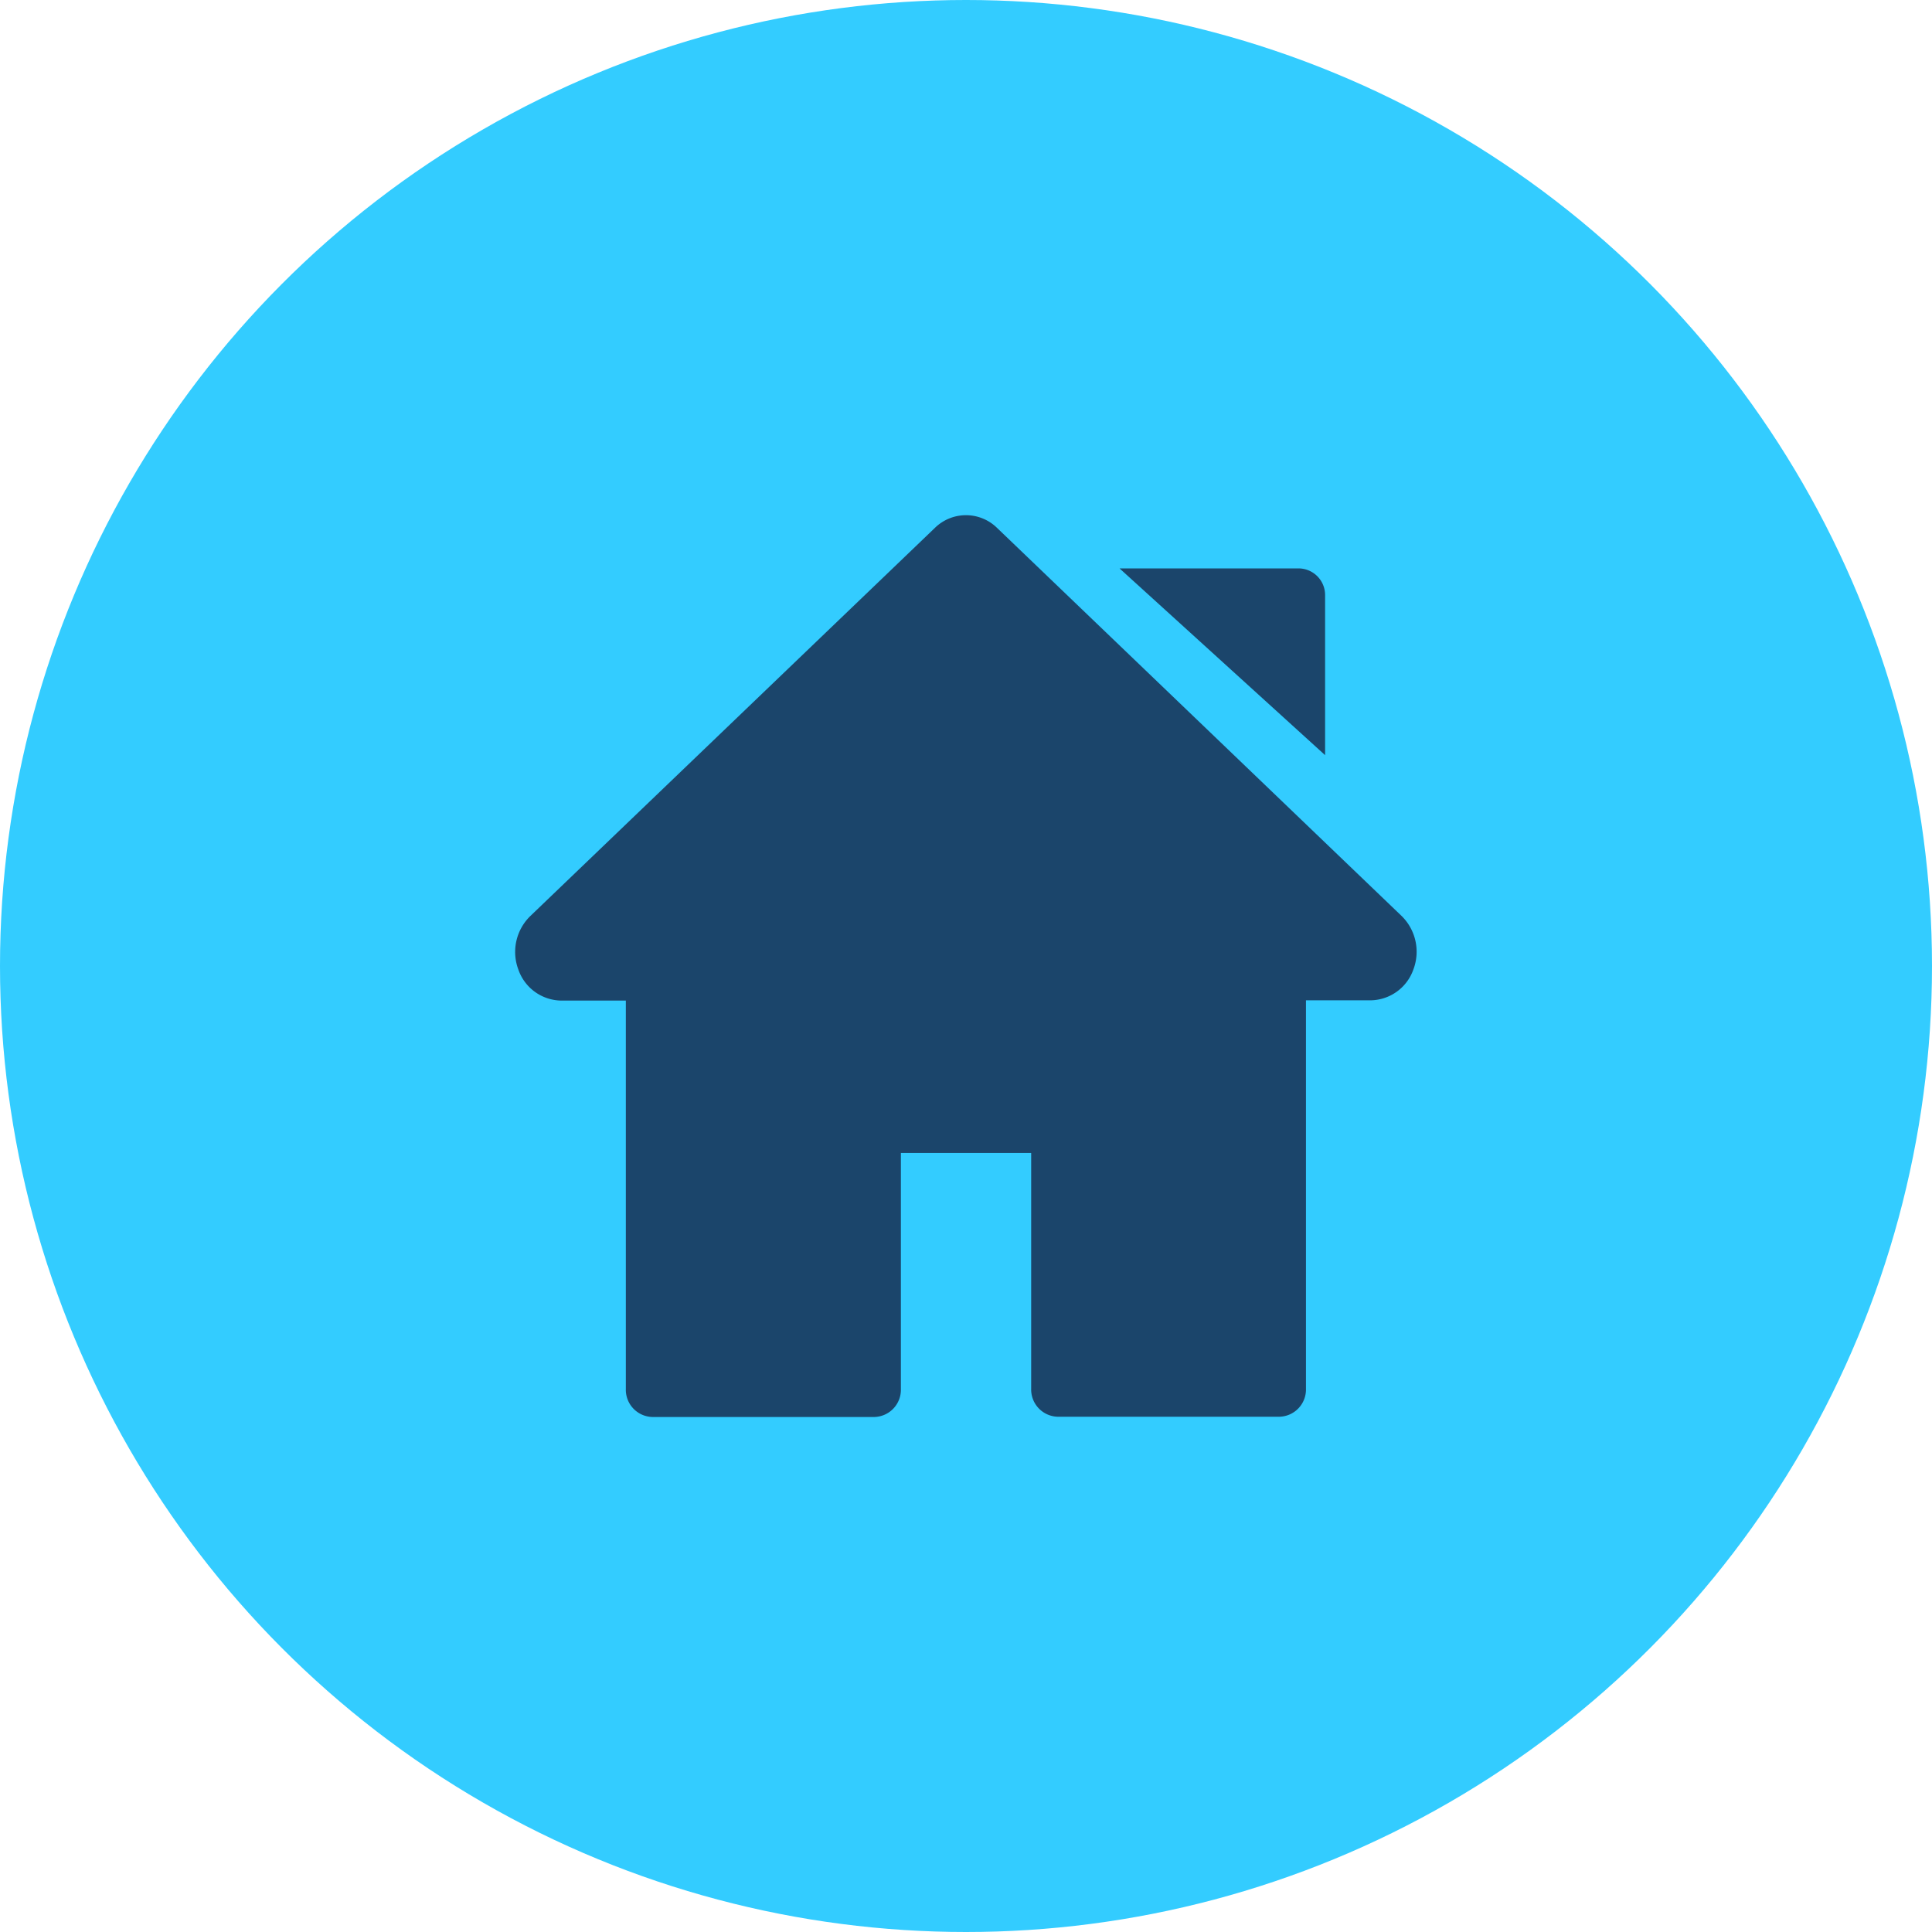 <svg id="Home" xmlns="http://www.w3.org/2000/svg" width="30" height="30" viewBox="0 0 30 30">
  <circle id="Ellipse_13" data-name="Ellipse 13" cx="15" cy="15" r="15" fill="#33ccff6e"/>
  <g id="Home-2" data-name="Home" transform="translate(8 8)">
    <path id="Path_3" data-name="Path 3" d="M13.765,18.9,7.483,12.874a.689.689,0,0,0-.967,0L.235,18.9a.777.777,0,0,0-.186.831.715.715,0,0,0,.669.482h1v6.033a.423.423,0,0,0,.412.433H5.577a.423.423,0,0,0,.412-.433V22.579H8.012v3.663a.423.423,0,0,0,.412.433h3.443a.423.423,0,0,0,.412-.433V20.209h1a.715.715,0,0,0,.669-.482A.778.778,0,0,0,13.765,18.9Z" transform="translate(0 -12.676)" fill="#1b456b"/>
    <path id="Path_4" data-name="Path 4" d="M346.751,42.73h-2.778l3.192,2.9V43.144A.414.414,0,0,0,346.751,42.73Z" transform="translate(-334.589 -41.904)" fill="#1b456b"/>
  </g>
</svg>
